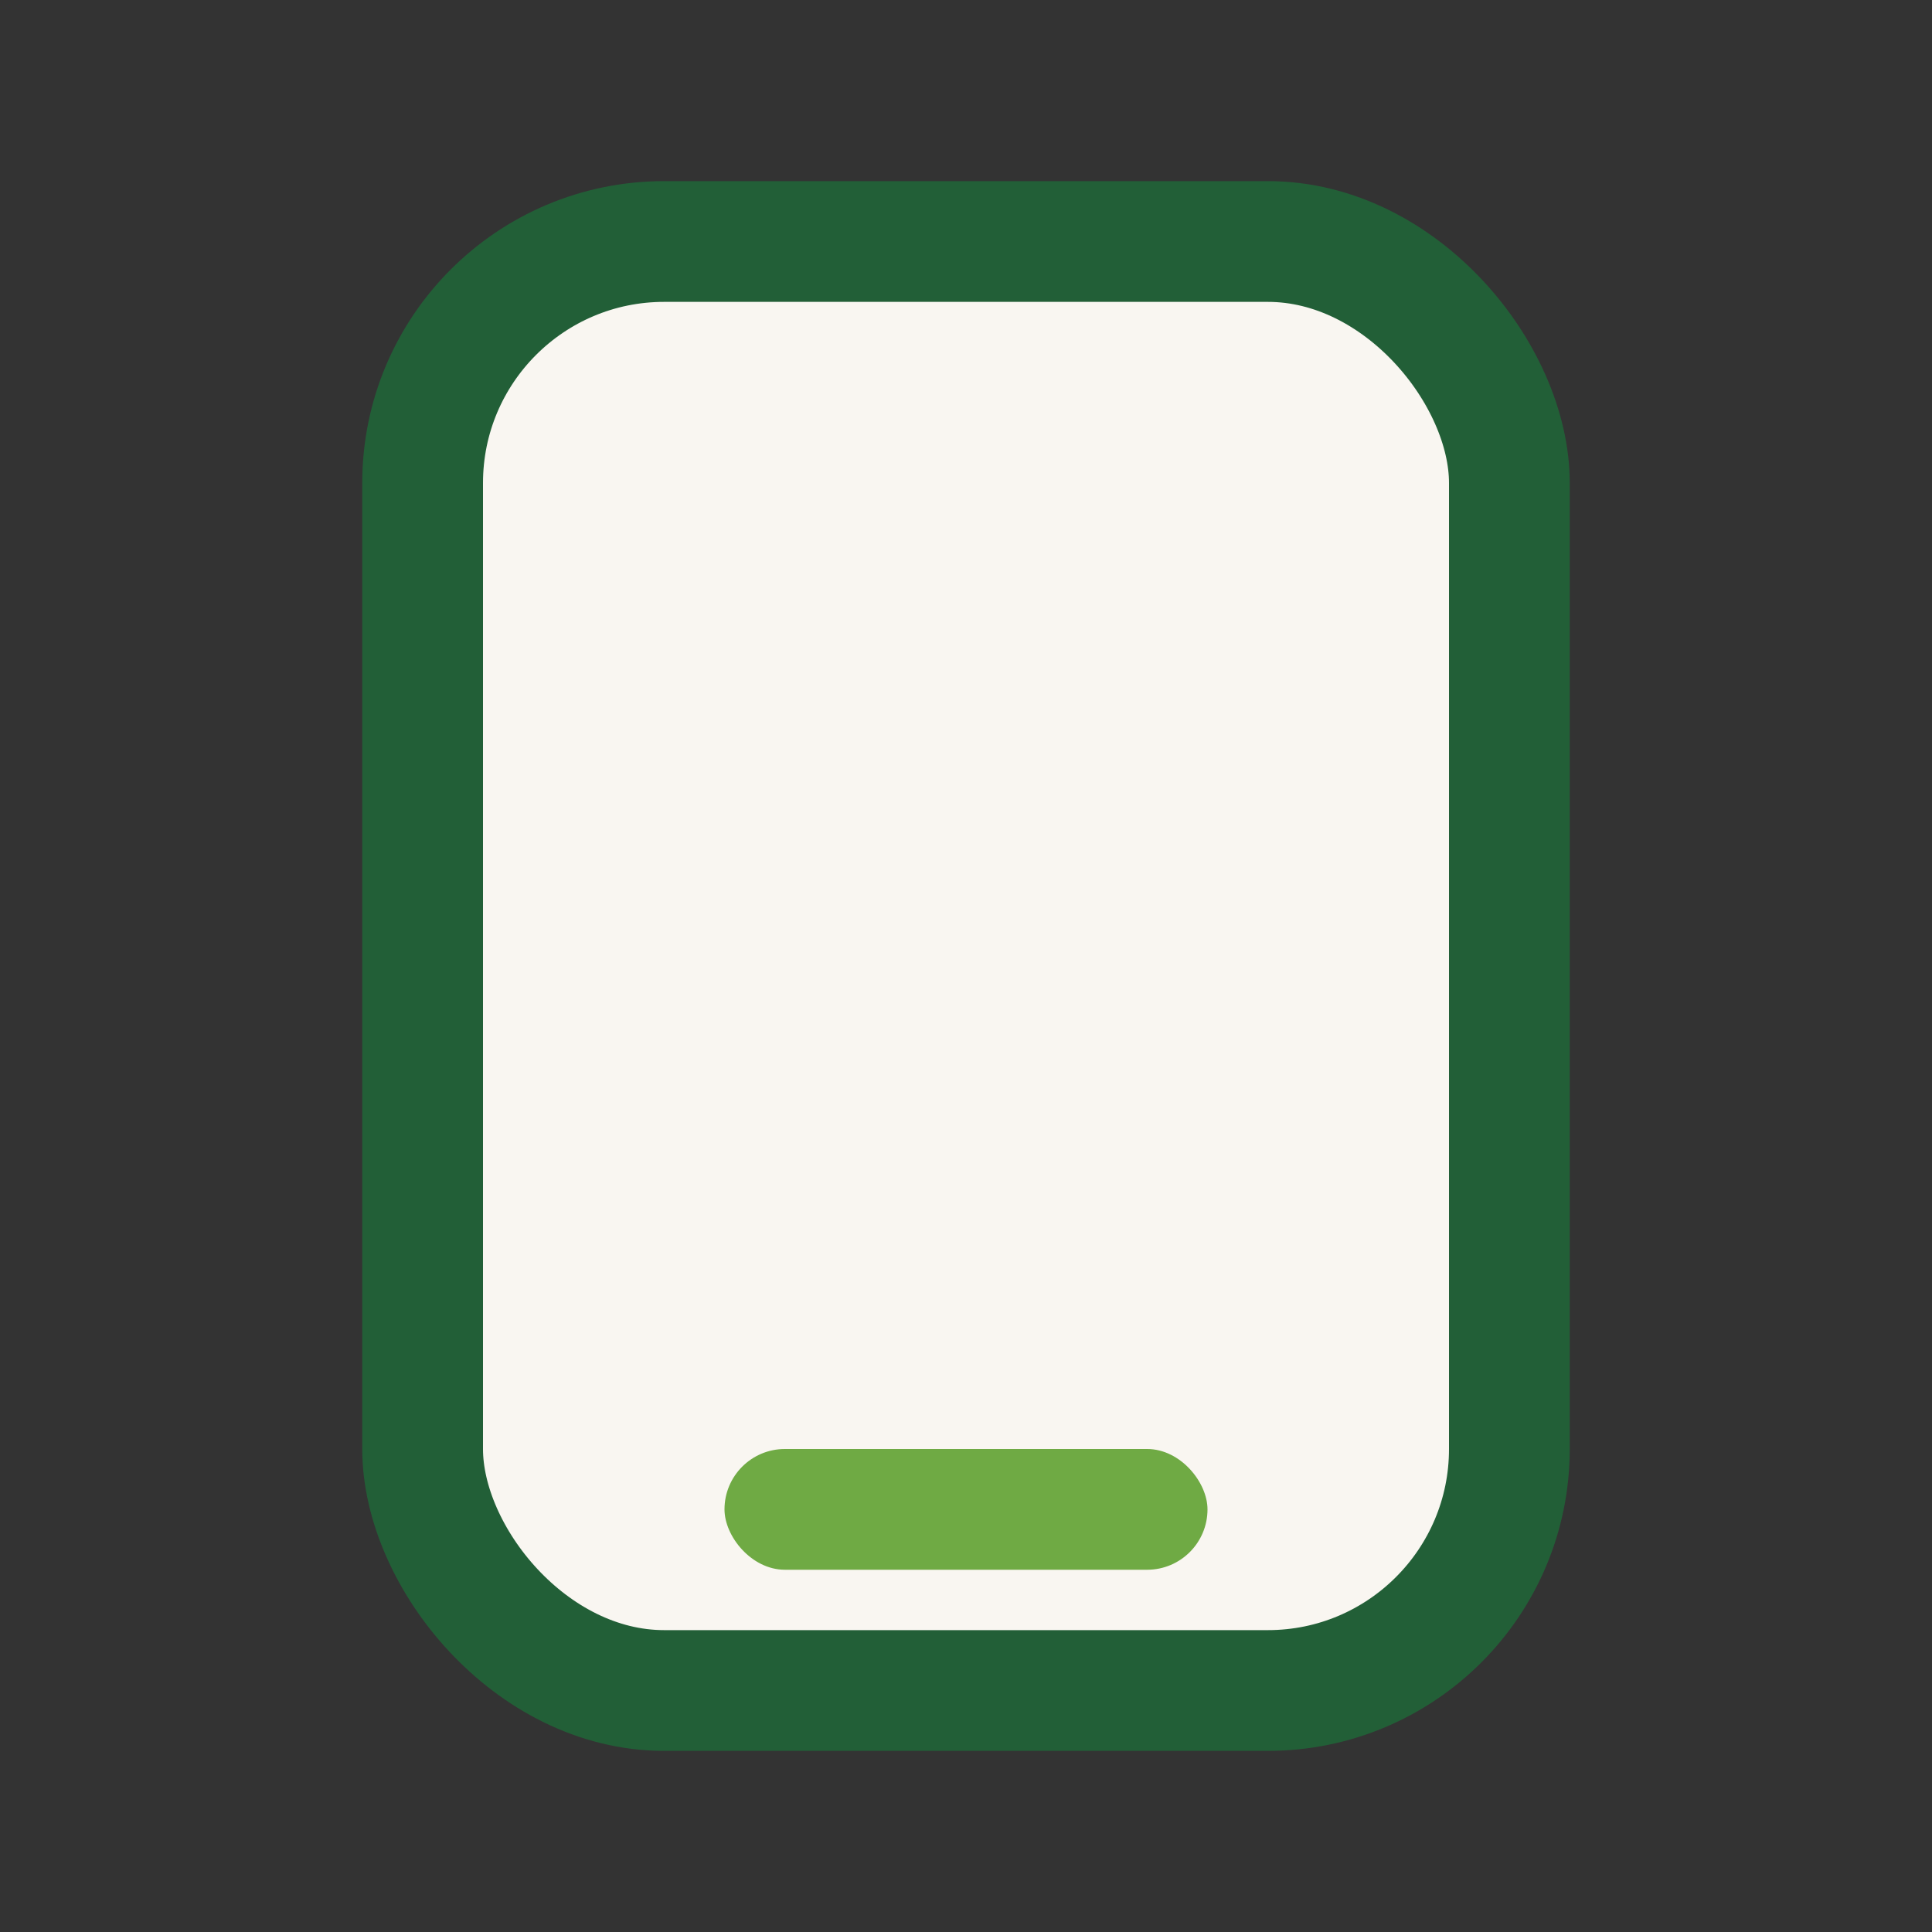 <?xml version="1.0" encoding="UTF-8"?>
<svg xmlns="http://www.w3.org/2000/svg" width="32" height="32" viewBox="0 0 32 32"><rect x="0" y="0" width="32" height="32" fill="#333333" stroke="none"/><rect x="7" y="4" width="18" height="24" rx="4" fill="#F9F6F1" stroke="#225F37" stroke-width="2"/><rect x="12" y="24" width="8" height="2" rx="1" fill="#6FAA44"/></svg>